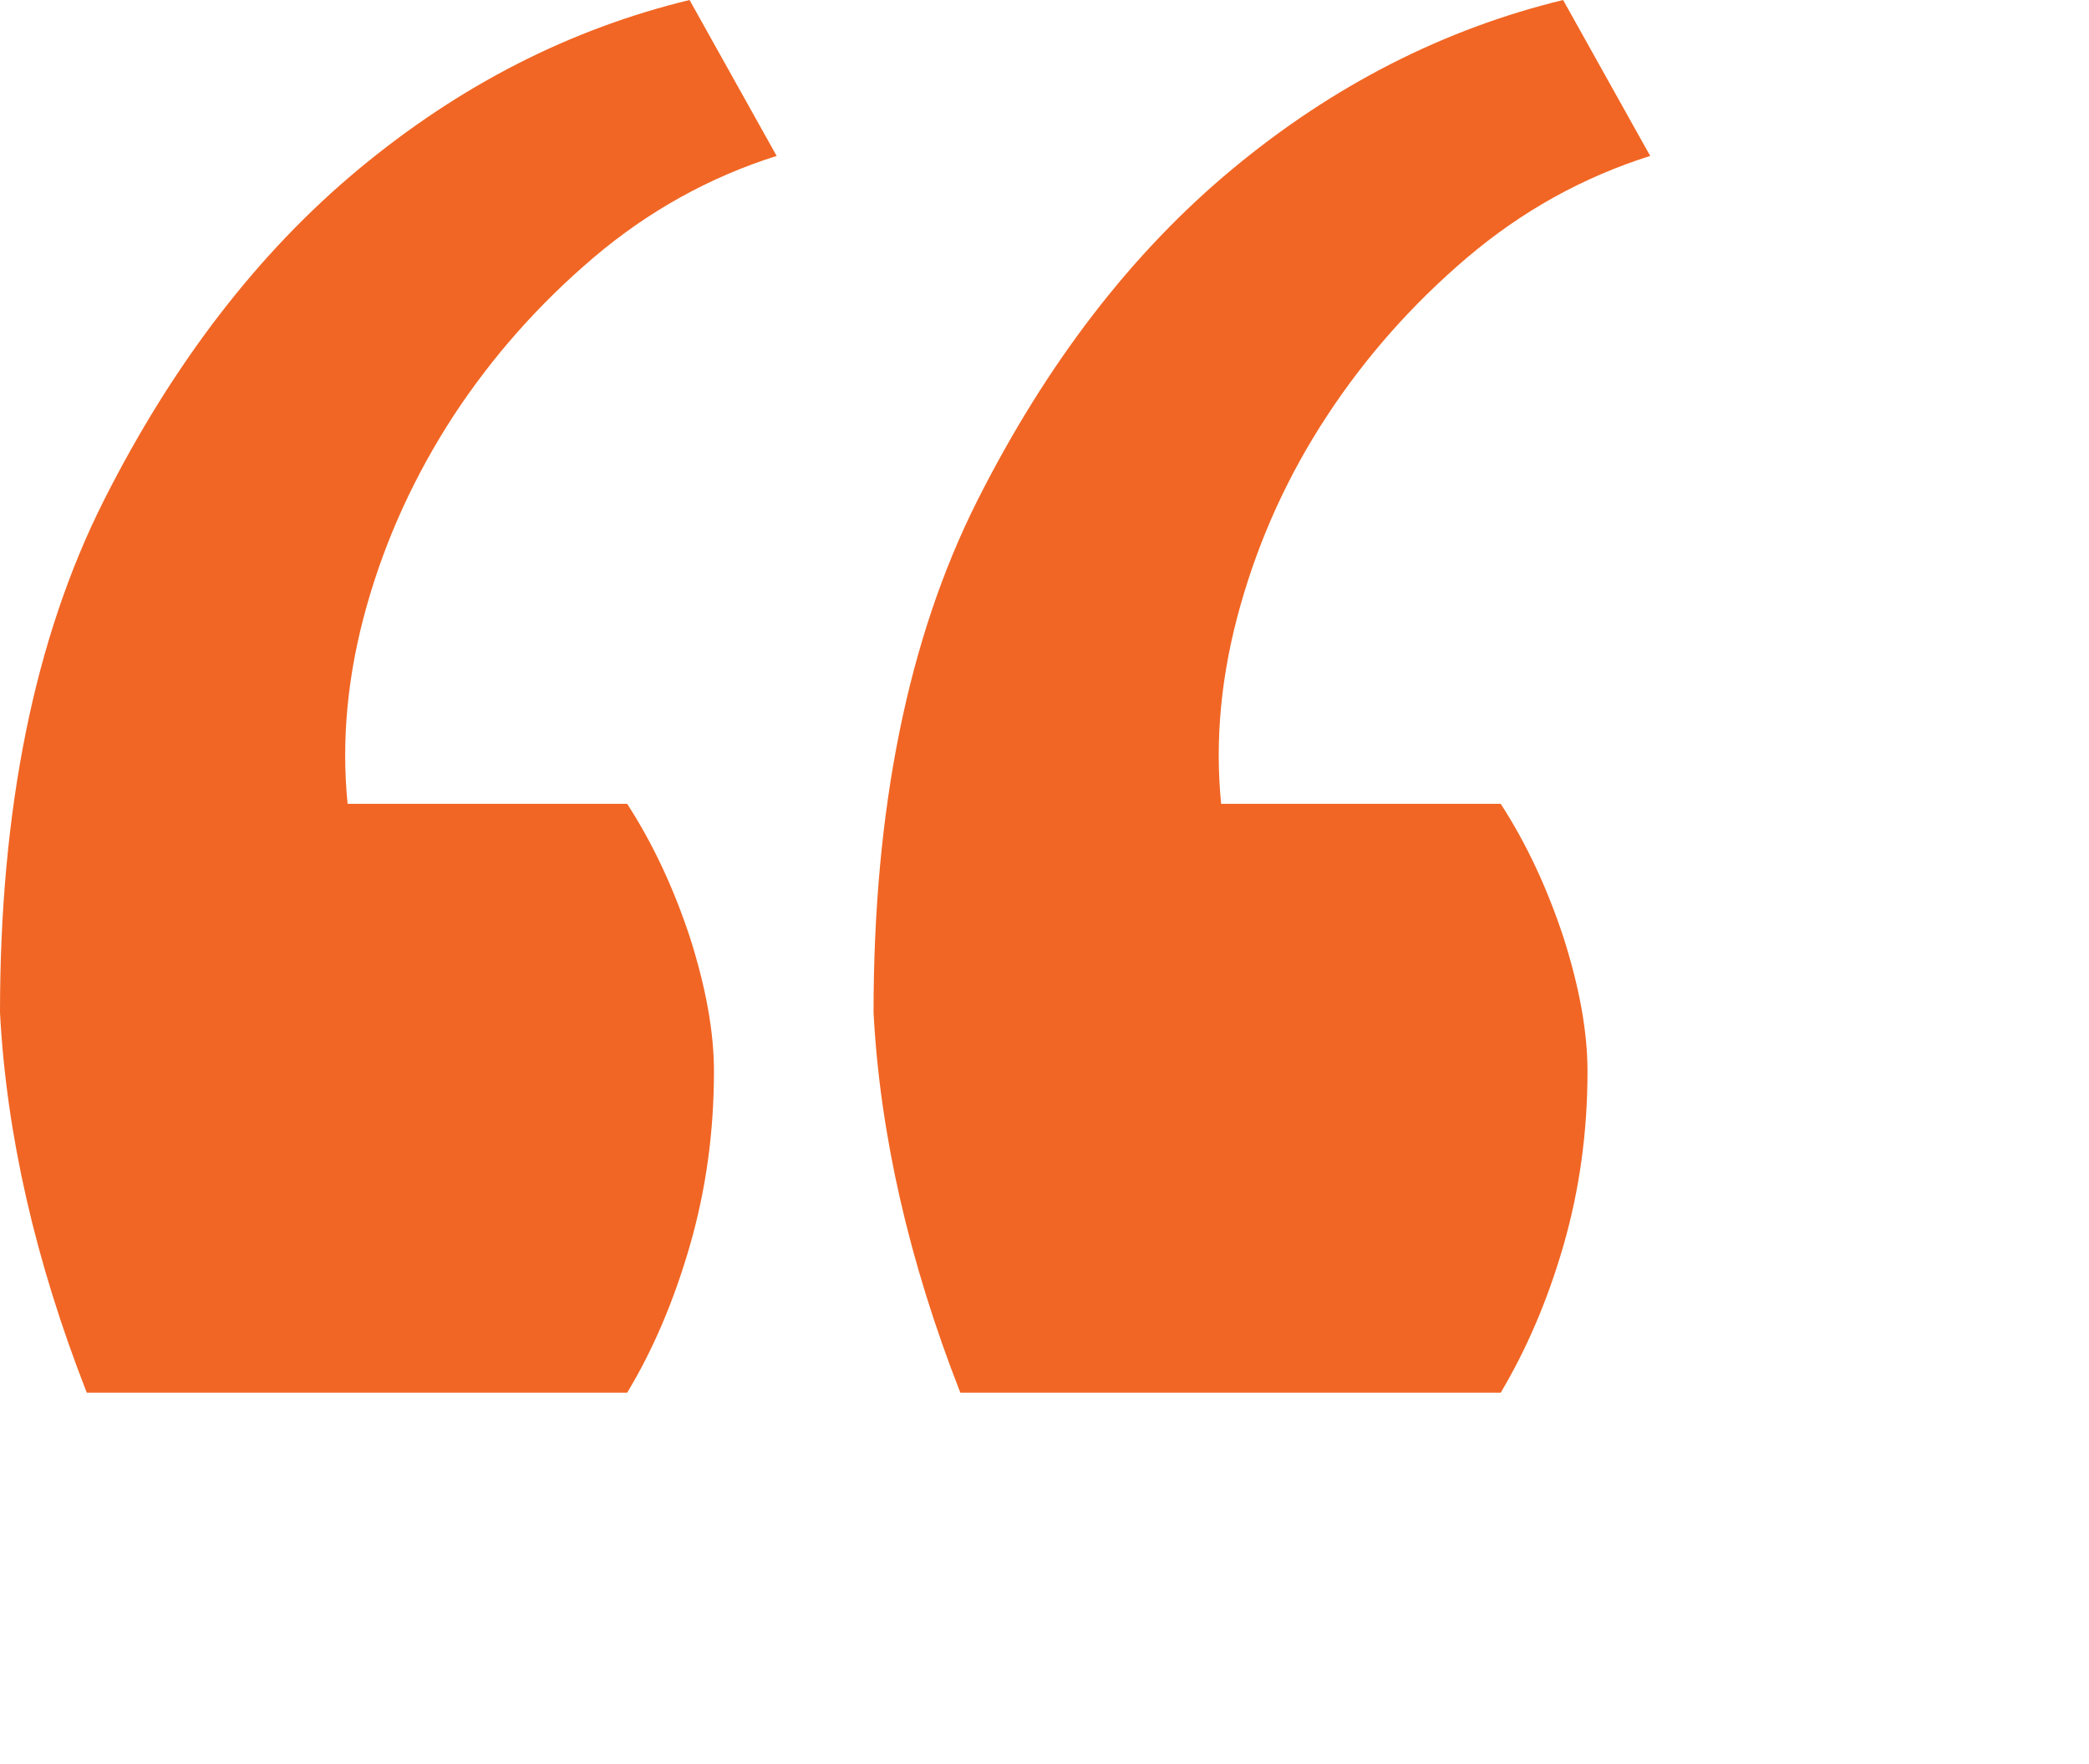 <svg width="90" height="76" viewBox="0 0 90 76" fill="none" xmlns="http://www.w3.org/2000/svg">
<g id="Left Quote">
<path id="Vector" d="M33.465 6.716C30.553 7.634 27.916 9.107 25.573 11.097C23.212 13.106 21.213 15.364 19.541 17.908C17.887 20.453 16.629 23.17 15.802 26.097C14.975 29.024 14.699 31.856 14.975 34.63H27.02C28.123 36.333 29.019 38.246 29.726 40.389C30.415 42.551 30.759 44.464 30.759 46.148C30.759 48.769 30.415 51.256 29.726 53.648C29.036 56.039 28.14 58.144 27.02 60H3.739C1.516 54.318 0.276 48.865 0 43.622C0 34.86 1.482 27.513 4.463 21.582C7.444 15.67 11.115 10.886 15.475 7.27C19.834 3.654 24.573 1.244 29.708 0L33.448 6.696L33.465 6.716ZM71.1 6.716C68.188 7.634 65.551 9.107 63.208 11.097C60.847 13.106 58.848 15.364 57.176 17.908C55.505 20.453 54.264 23.17 53.437 26.097C52.61 29.024 52.334 31.856 52.61 34.63H64.655C65.758 36.333 66.654 38.246 67.361 40.389C68.05 42.551 68.394 44.464 68.394 46.148C68.394 48.769 68.05 51.256 67.361 53.648C66.671 56.039 65.758 58.144 64.655 60H41.374C39.151 54.318 37.911 48.846 37.635 43.622C37.635 34.86 39.117 27.513 42.098 21.582C45.079 15.67 48.75 10.886 53.11 7.27C57.469 3.654 62.225 1.244 67.343 0L71.083 6.696L71.1 6.716Z" fill="#F16624"/>
</g>
</svg>
